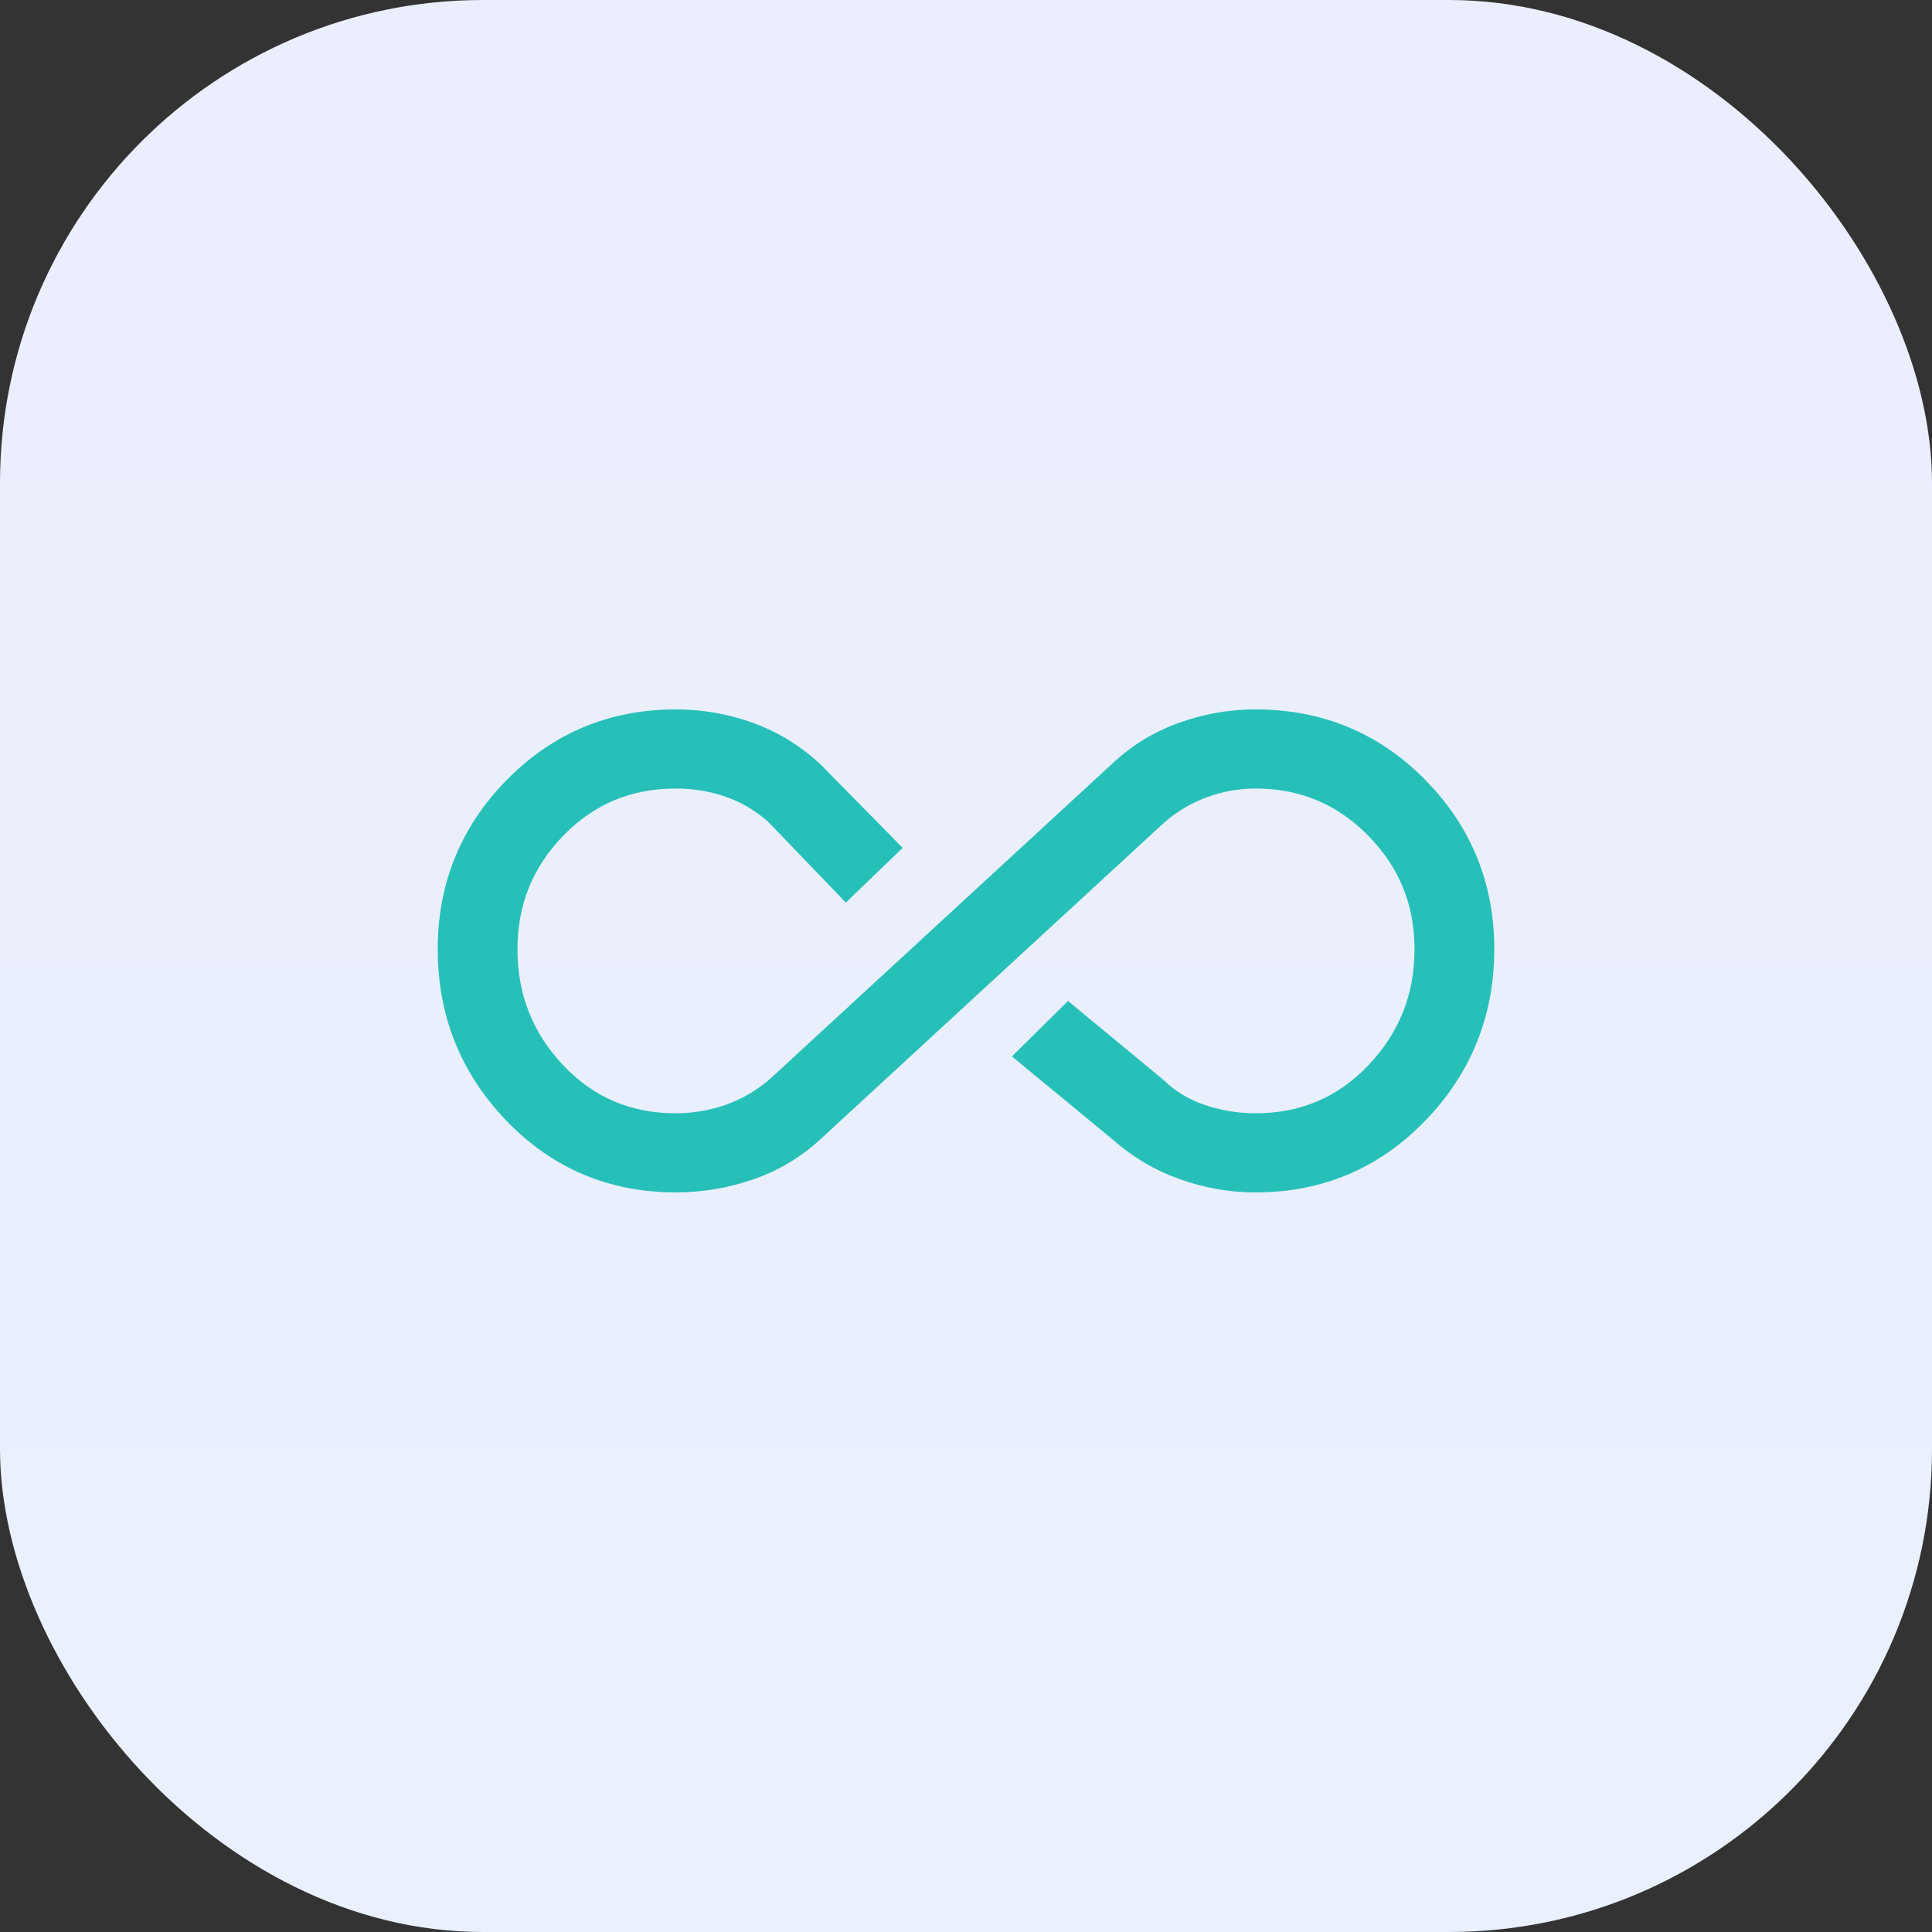 <svg width="64" height="64" viewBox="0 0 64 64" fill="none" xmlns="http://www.w3.org/2000/svg">
<rect x="0" y="0" width="64" height="64" fill="#333333" stroke="none"/>
<rect width="64" height="64" rx="16" fill="url(#paint0_linear_969_82)"/>
<path d="M41.588 23.75C43.732 23.75 45.552 24.503 47.031 26.006C48.509 27.507 49.25 29.324 49.25 31.441C49.25 33.581 48.51 35.423 47.033 36.951C45.554 38.482 43.734 39.25 41.588 39.25C40.752 39.25 39.935 39.105 39.14 38.817H39.139C38.343 38.529 37.633 38.105 37.008 37.547L34.107 35.154L33.894 34.978L34.091 34.783L35.234 33.654L35.395 33.495L35.569 33.64L38.366 35.953L38.374 35.959L38.381 35.966C38.791 36.362 39.276 36.655 39.839 36.843C40.411 37.034 40.994 37.129 41.589 37.129C43.151 37.129 44.454 36.573 45.515 35.456C46.578 34.336 47.108 33.002 47.108 31.44C47.108 29.905 46.574 28.597 45.5 27.505C44.427 26.414 43.128 25.871 41.589 25.871C40.997 25.871 40.423 25.975 39.866 26.185C39.31 26.394 38.813 26.694 38.374 27.085L27.003 37.56C26.378 38.137 25.659 38.564 24.849 38.84C24.045 39.113 23.225 39.25 22.39 39.25C20.244 39.25 18.428 38.483 16.956 36.952C15.487 35.424 14.75 33.583 14.75 31.443C14.75 29.326 15.491 27.51 16.969 26.008C18.448 24.504 20.26 23.75 22.39 23.75C23.237 23.75 24.06 23.893 24.855 24.18C25.554 24.432 26.191 24.8 26.763 25.284L27.004 25.499L27.012 25.506L29.369 27.901L29.546 28.082L29.364 28.257L28.207 29.372L28.026 29.546L27.854 29.365L25.63 27.054C25.185 26.653 24.689 26.357 24.14 26.164C23.582 25.968 22.998 25.871 22.389 25.871C20.84 25.871 19.544 26.415 18.483 27.506C17.421 28.599 16.892 29.908 16.892 31.444C16.892 33.006 17.418 34.34 18.475 35.459C19.527 36.574 20.826 37.129 22.389 37.129C22.983 37.129 23.559 37.032 24.117 36.836C24.673 36.641 25.181 36.348 25.645 35.955L36.997 25.497C37.62 24.907 38.334 24.468 39.137 24.18C39.934 23.893 40.751 23.75 41.588 23.75Z" fill="#26C0B9" stroke="#26C0B9" stroke-width="0.5"/>
<defs>
<linearGradient id="paint0_linear_969_82" x1="32" y1="0" x2="32" y2="64" gradientUnits="userSpaceOnUse">
<stop stop-color="#EBEEFC"/>
<stop offset="1" stop-color="#EAF0FD"/>
</linearGradient>
</defs>
</svg>
